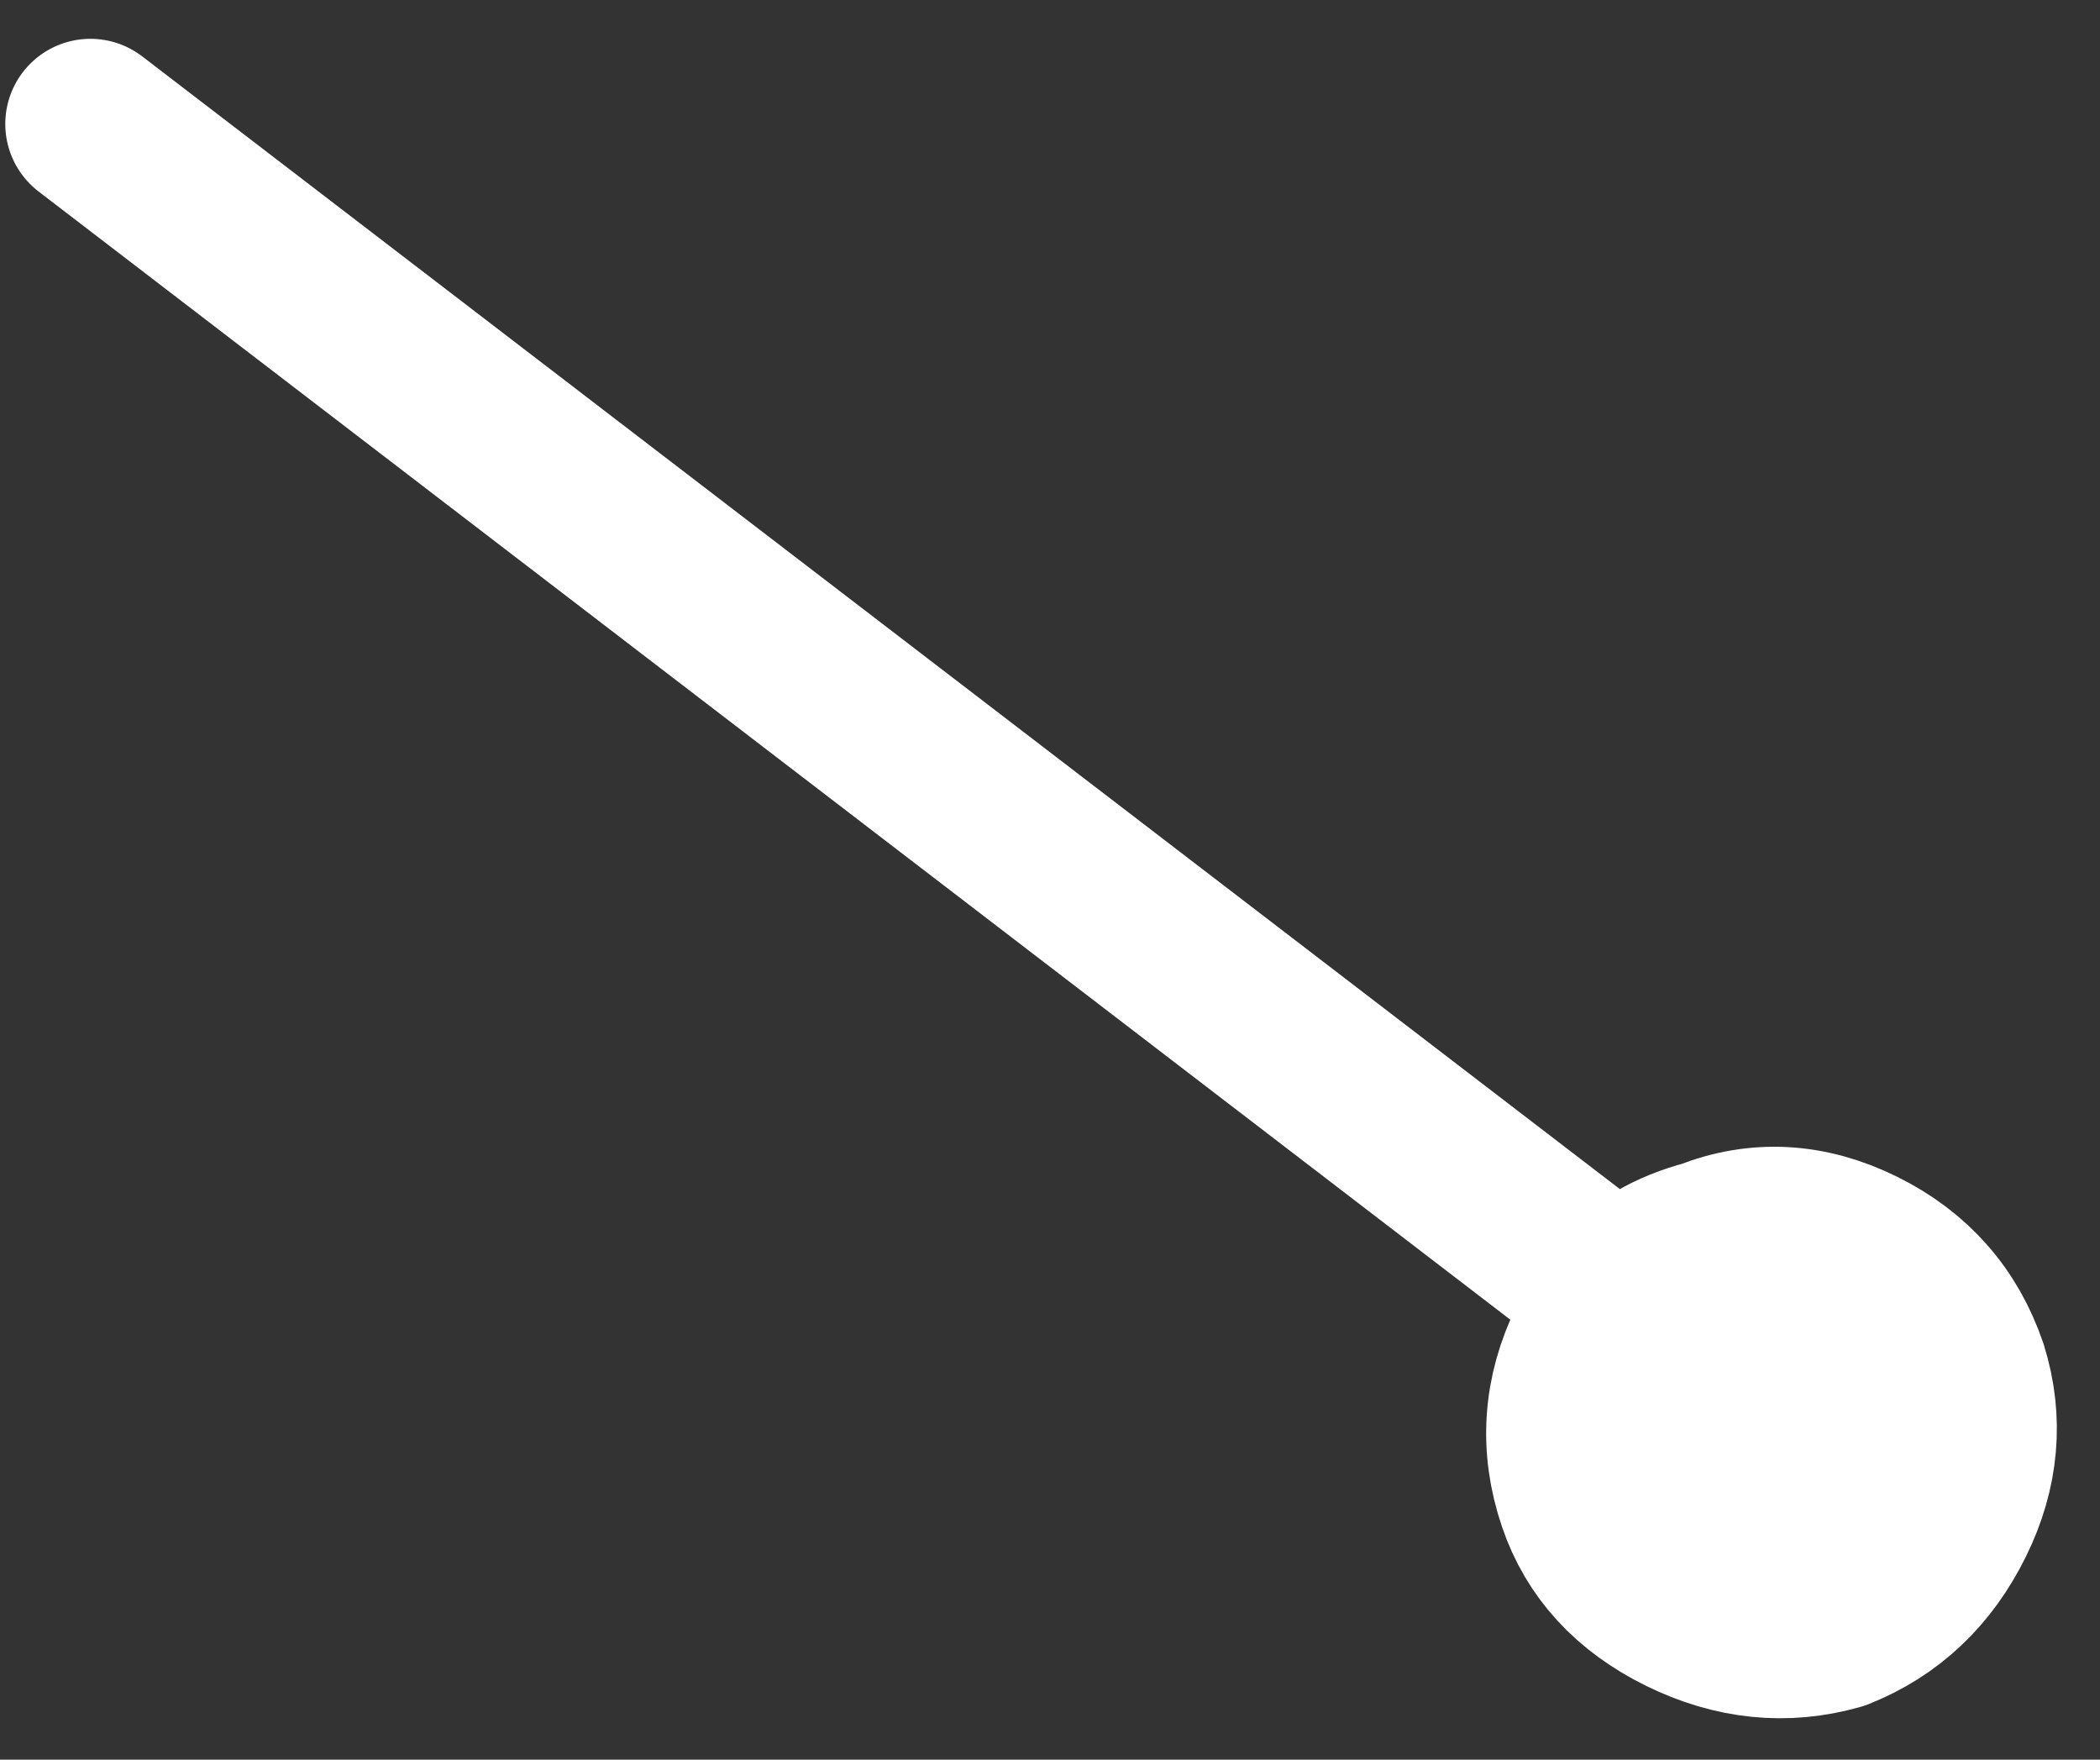 <svg xmlns="http://www.w3.org/2000/svg" width="37" height="31" viewBox="0 0 37 31">
  <rect x="0" y="0" width="37" height="31" fill="#333333" stroke="none"/>
  <g fill="none" fill-rule="evenodd" transform="rotate(-153.742 19.887 11.125)">
    <path fill="#FFF" d="M6.95,4.45 C6.783,5.017 6.45,5.517 5.95,5.95 C5.317,6.65 4.5,7 3.5,7 C2.5,7 1.65,6.65 0.95,5.95 C0.317,5.283 0,4.467 0,3.5 C0,2.5 0.317,1.65 0.95,0.95 C1.65,0.317 2.5,0 3.5,0 C4.5,0 5.317,0.317 5.95,0.95 C6.65,1.65 7,2.5 7,3.5 L7,4 L6.95,4.45"/>
    <path stroke="#FFF" stroke-linecap="round" stroke-linejoin="round" stroke-width="3" d="M6.95,4.45 C6.783,5.017 6.45,5.517 5.95,5.95 C5.317,6.65 4.5,7 3.5,7 C2.5,7 1.65,6.65 0.95,5.95 C0.317,5.283 0,4.467 0,3.5 C0,2.5 0.317,1.65 0.95,0.95 C1.65,0.317 2.5,0 3.5,0 C4.5,0 5.317,0.317 5.95,0.95 C6.65,1.65 7,2.5 7,3.5 L7,4 L6.95,4.45 L40.249,11.05"/>
  </g>
</svg>
